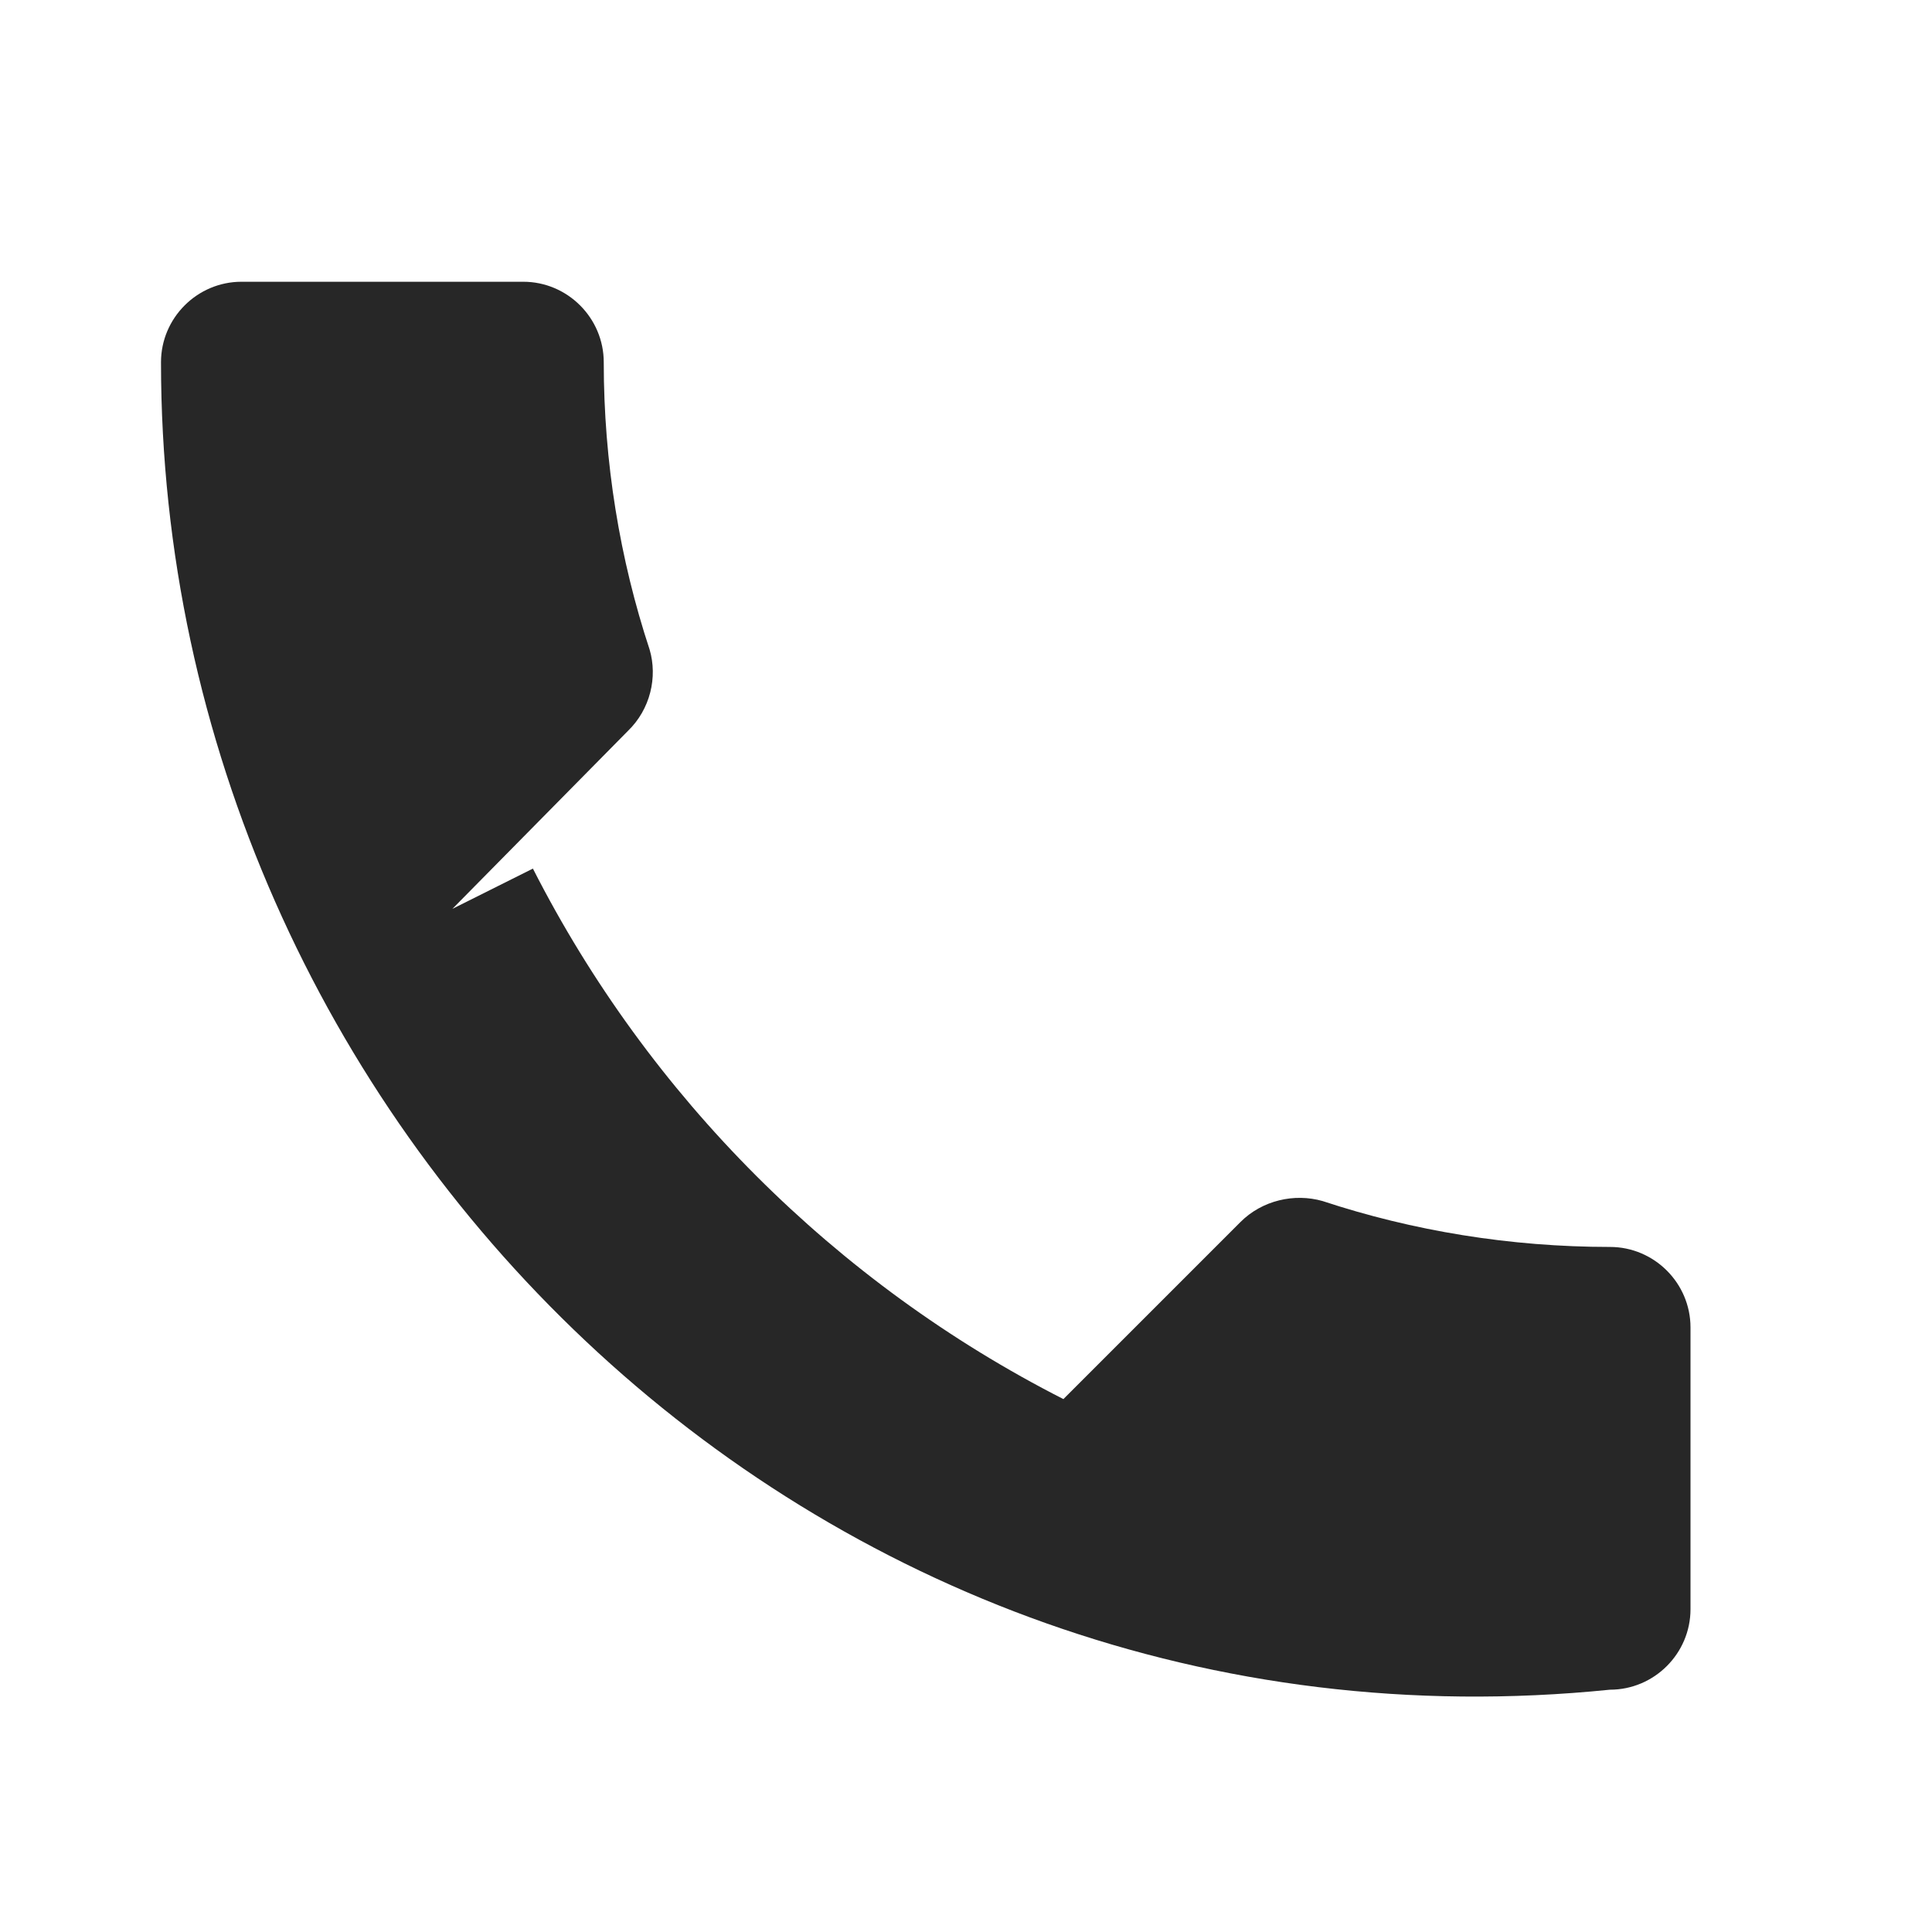 <svg xmlns="http://www.w3.org/2000/svg" viewBox="0 0 24 24" fill="#272727" width="48px" height="48px">
  <path d="M6.62 10.79c1.44 2.83 3.76 5.15 6.59 6.59l2.2-2.2c.27-.27.67-.36 1.02-.26 1.12.37 2.33.57 3.57.57.55 0 1 .45 1 1v3.5c0 .55-.45 1-1 1C10.07 22 2 13.93 2 4.5 2 3.95 2.45 3.5 3 3.5H6.5c.55 0 1 .45 1 1 0 1.24.2 2.45.57 3.57.1.34.01.74-.27 1.01l-2.18 2.21z"/>
</svg>
